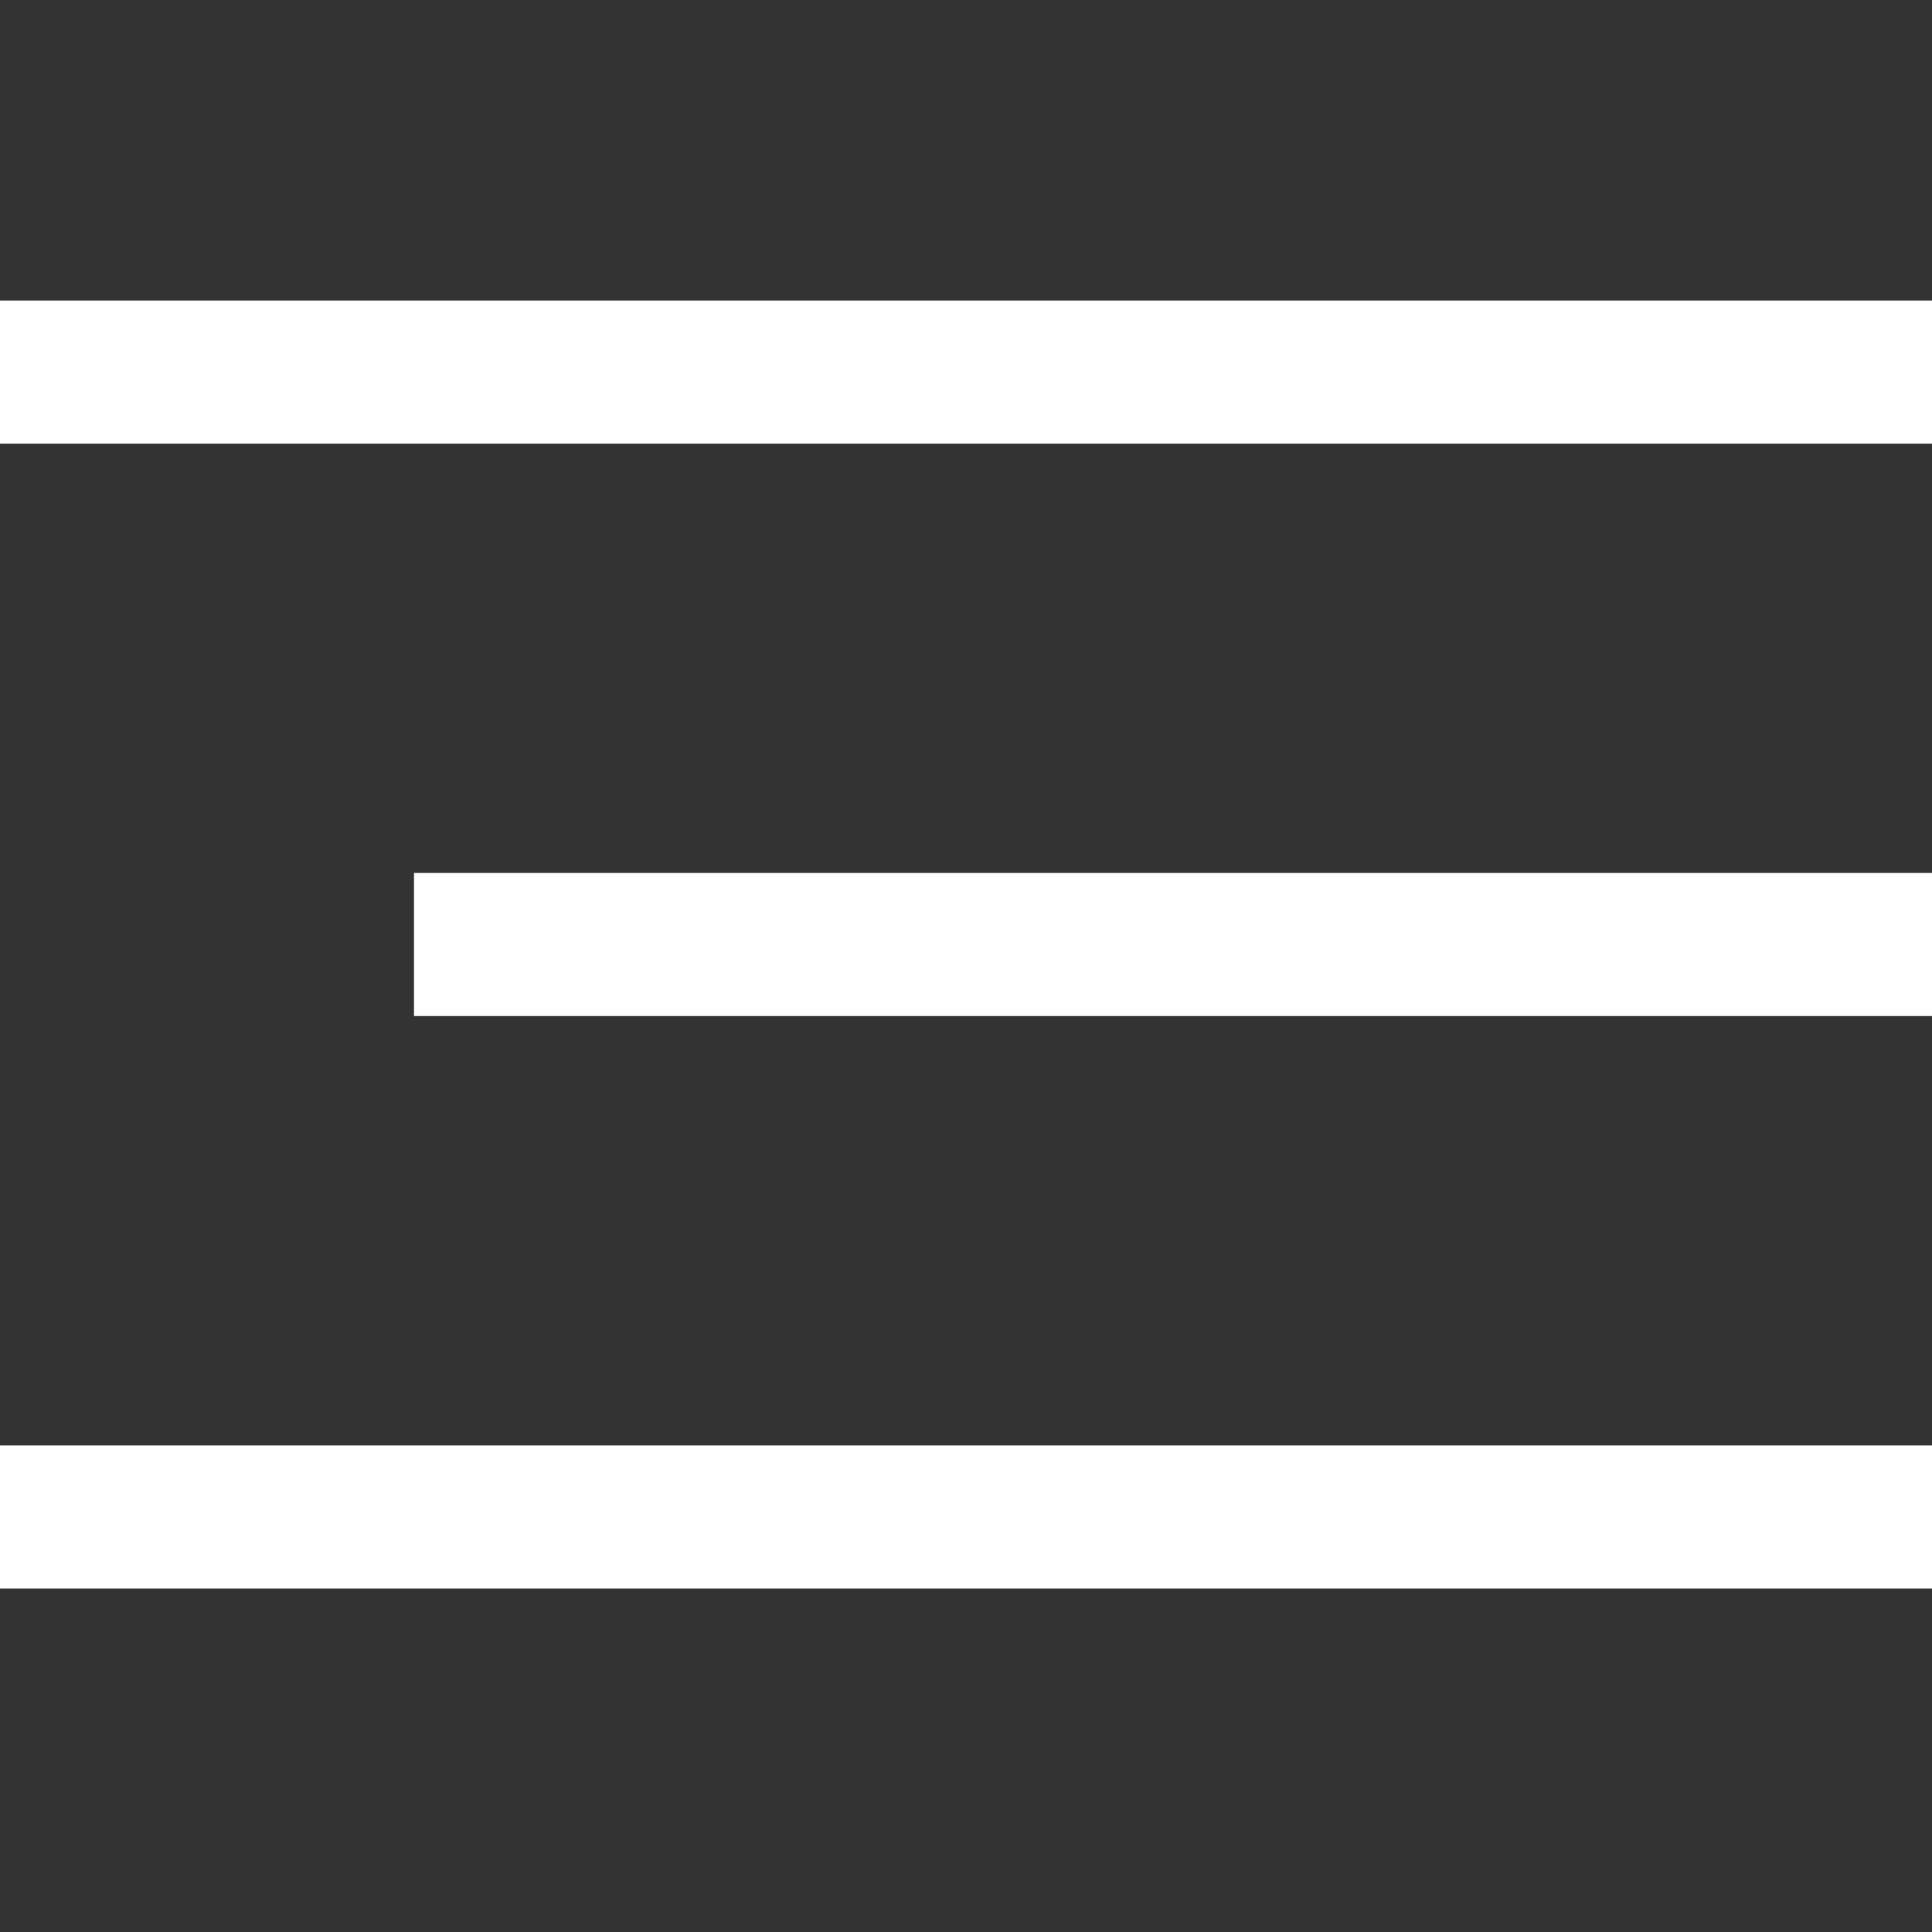 <svg width="45" height="45" viewBox="0 0 45 45" fill="none" xmlns="http://www.w3.org/2000/svg">
<rect x="0" y="0" width="45" height="45" fill="#333333" stroke="none"/>
<g clip-path="url(#clip0)">
<rect y="7" width="45" height="3.333" fill="#ffffff"/>
<rect y="33.667" width="45" height="3.333" fill="#ffffff"/>
<rect x="9.643" y="20.333" width="35.357" height="3.333" fill="#ffffff"/>
</g>
<defs>
<clipPath id="clip0">
<rect width="45" height="45" fill="white"/>
</clipPath>
</defs>
</svg>
